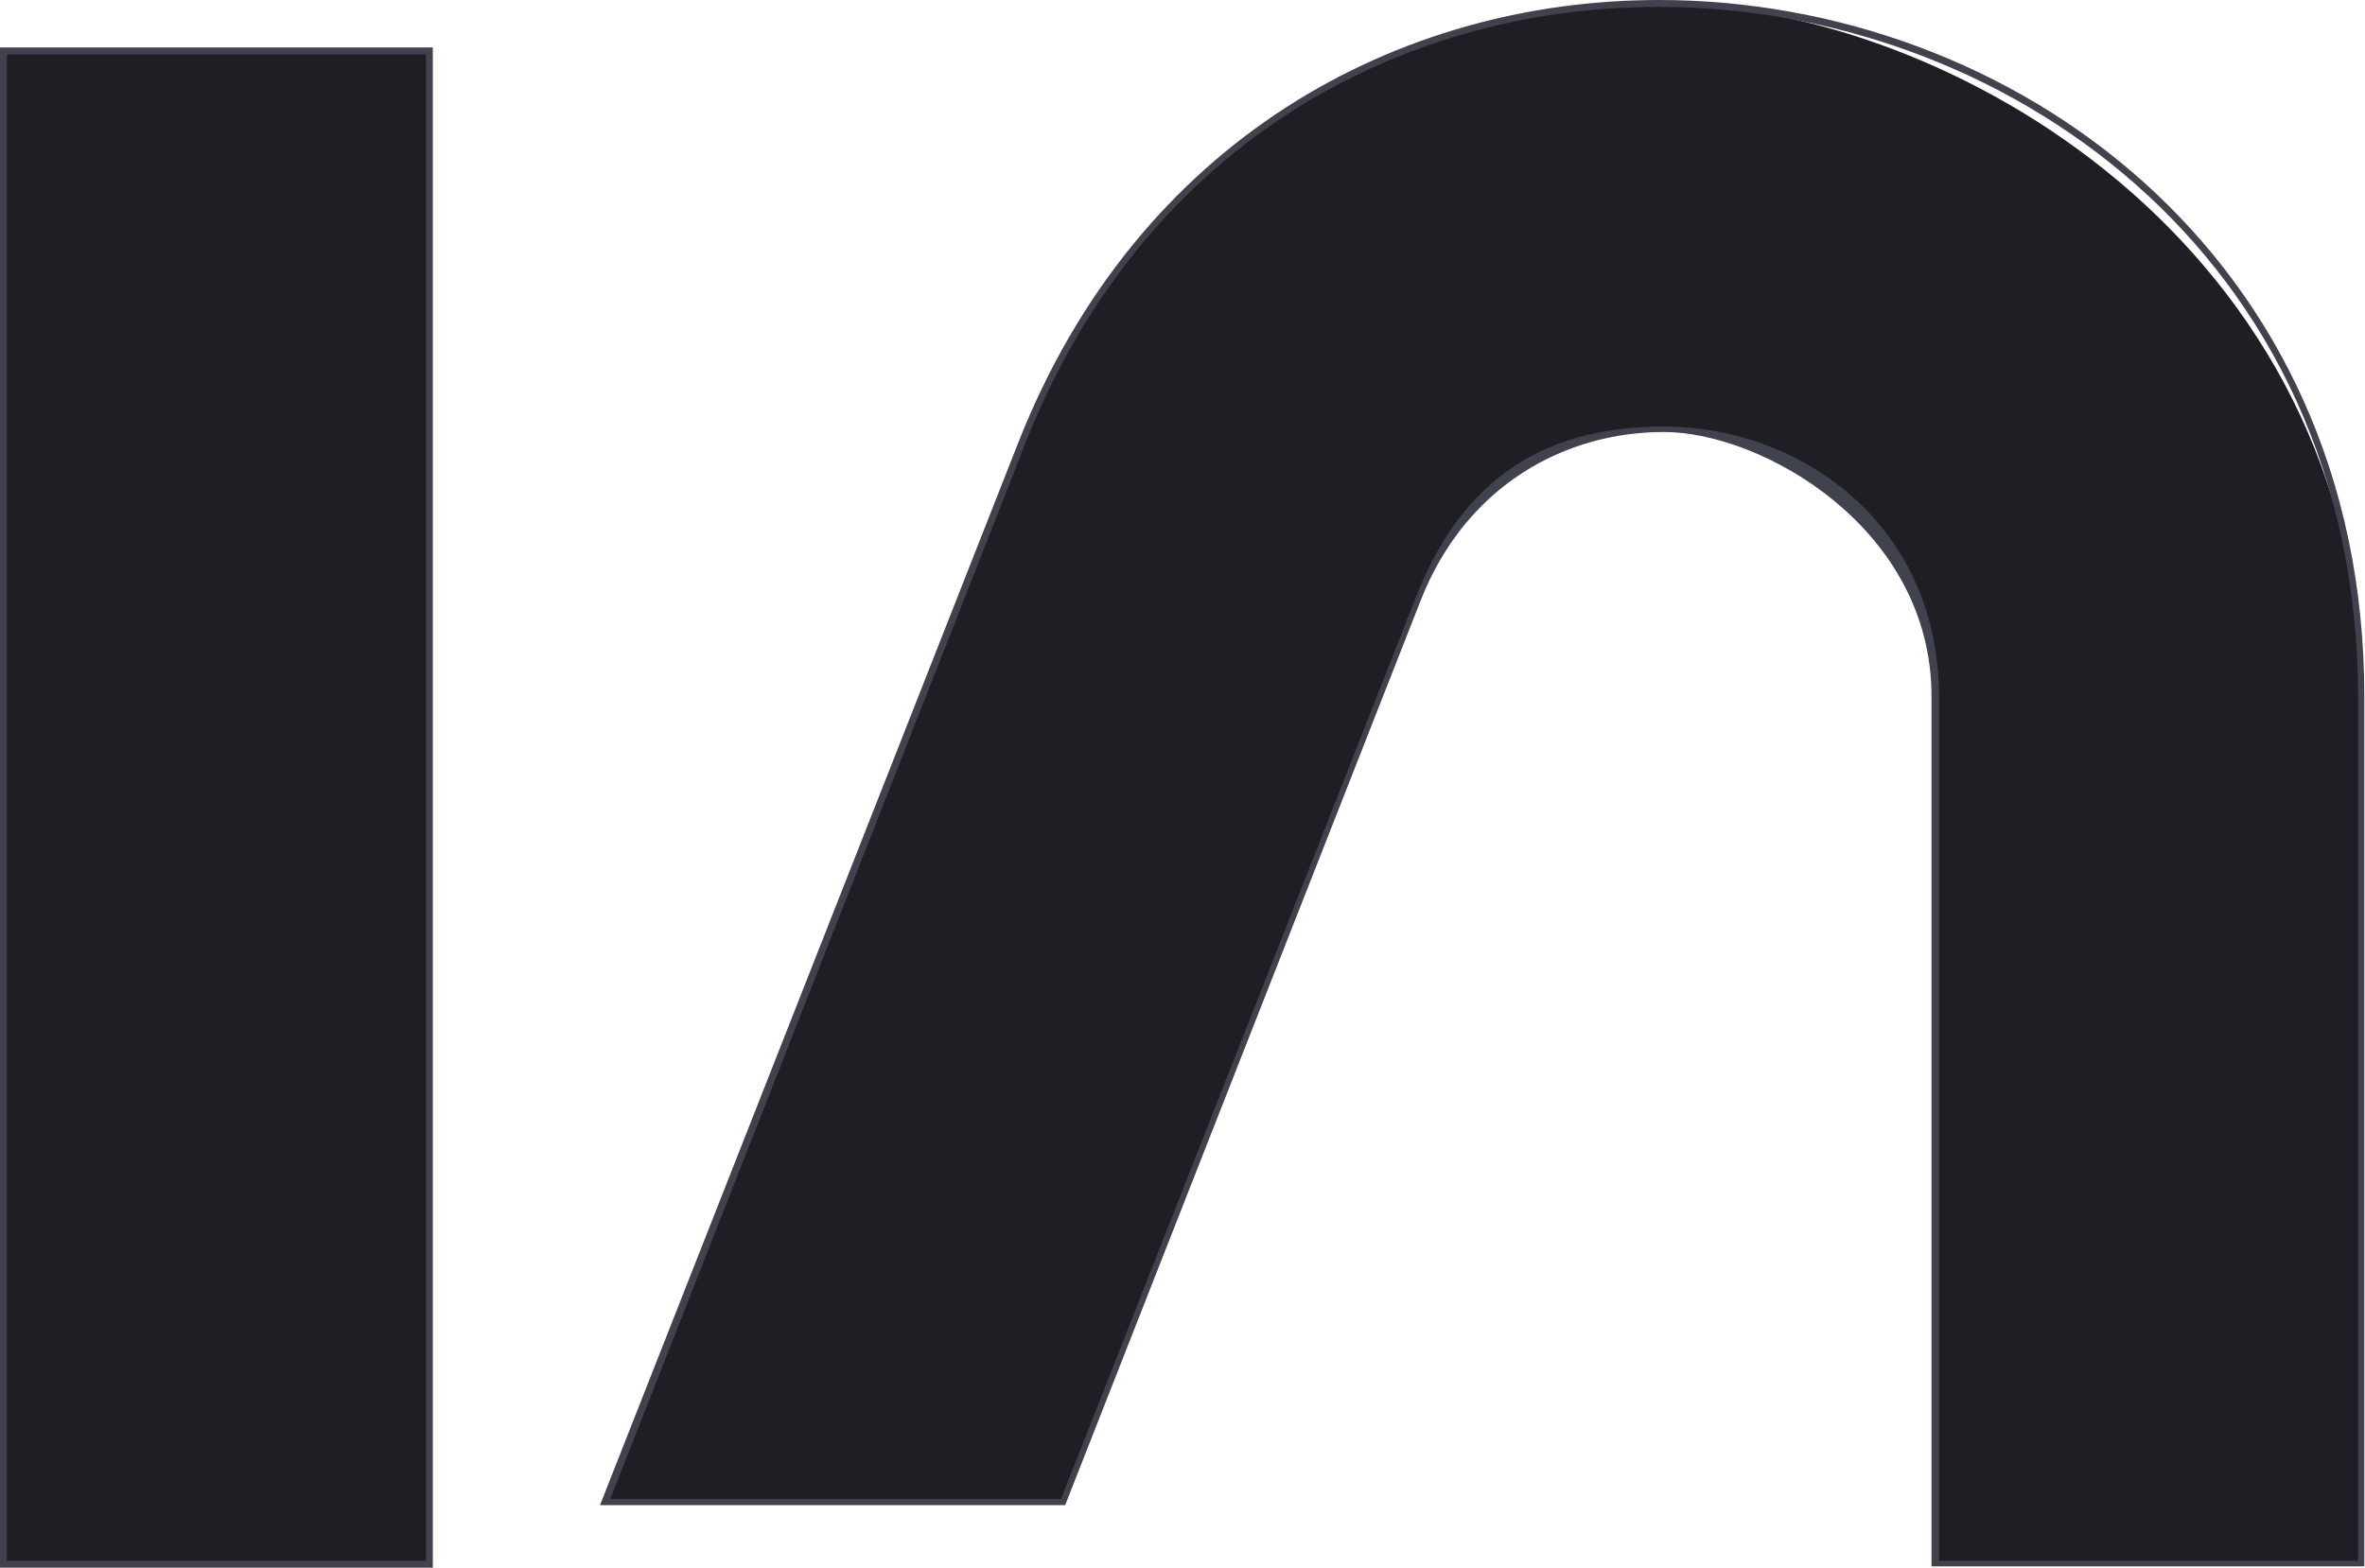 <?xml version="1.0" encoding="UTF-8"?>
<svg id="Layer_2" xmlns="http://www.w3.org/2000/svg" version="1.1" viewBox="0 0 343.7 227.9">
  <!-- Generator: Adobe Illustrator 30.0.0, SVG Export Plug-In . SVG Version: 2.1.1 Build 123)  -->
  <defs>
    <style>
      .st0 {
        fill: #40424d;
      }

      .st1 {
        fill: #1e1e24;
      }
    </style>
  </defs>
  <g>
    <path class="st1" d="M281.3,227.4v-126c0-25.3-20.3-38.9-39.4-38.9s-29.7,9.2-35.8,24.7l-51.6,131.2h-66.6l59.6-151.6.9-2.3C164.3,24.4,198.9.5,241.1.5s102,35.4,102.1,100.9v126h-61.9Z"/>
    <path class="st0" d="M241.1,1c49.2,0,101.5,35.2,101.6,100.4v125.5h-60.9v-125.5c0-25.6-20.6-39.4-39.9-39.4s-30.1,9.3-36.2,25l-51.5,130.9h-65.5l58.3-148.3h0s1.9-4.9,1.9-4.9c8.2-20.8,21.2-37.1,38.5-48.3C203.1,6.3,221.7,1,241.1,1M241.1,0C203.3,0,165.4,20.2,148,64.3h0s-60.8,154.5-60.8,154.5h67.6l51.7-131.6c6.6-16.7,21-24.4,35.3-24.4s38.9,14,38.9,38.4v126.5h62.9v-126.5C343.6,37,292.4,0,241.1,0h0Z"/>
  </g>
  <g>
    <rect class="st1" x=".5" y="7.4" width="61.9" height="220"/>
    <path class="st0" d="M61.9,7.9v219H1V7.9h60.9M62.9,6.9H0v221h62.9V6.9h0Z"/>
  </g>
</svg>